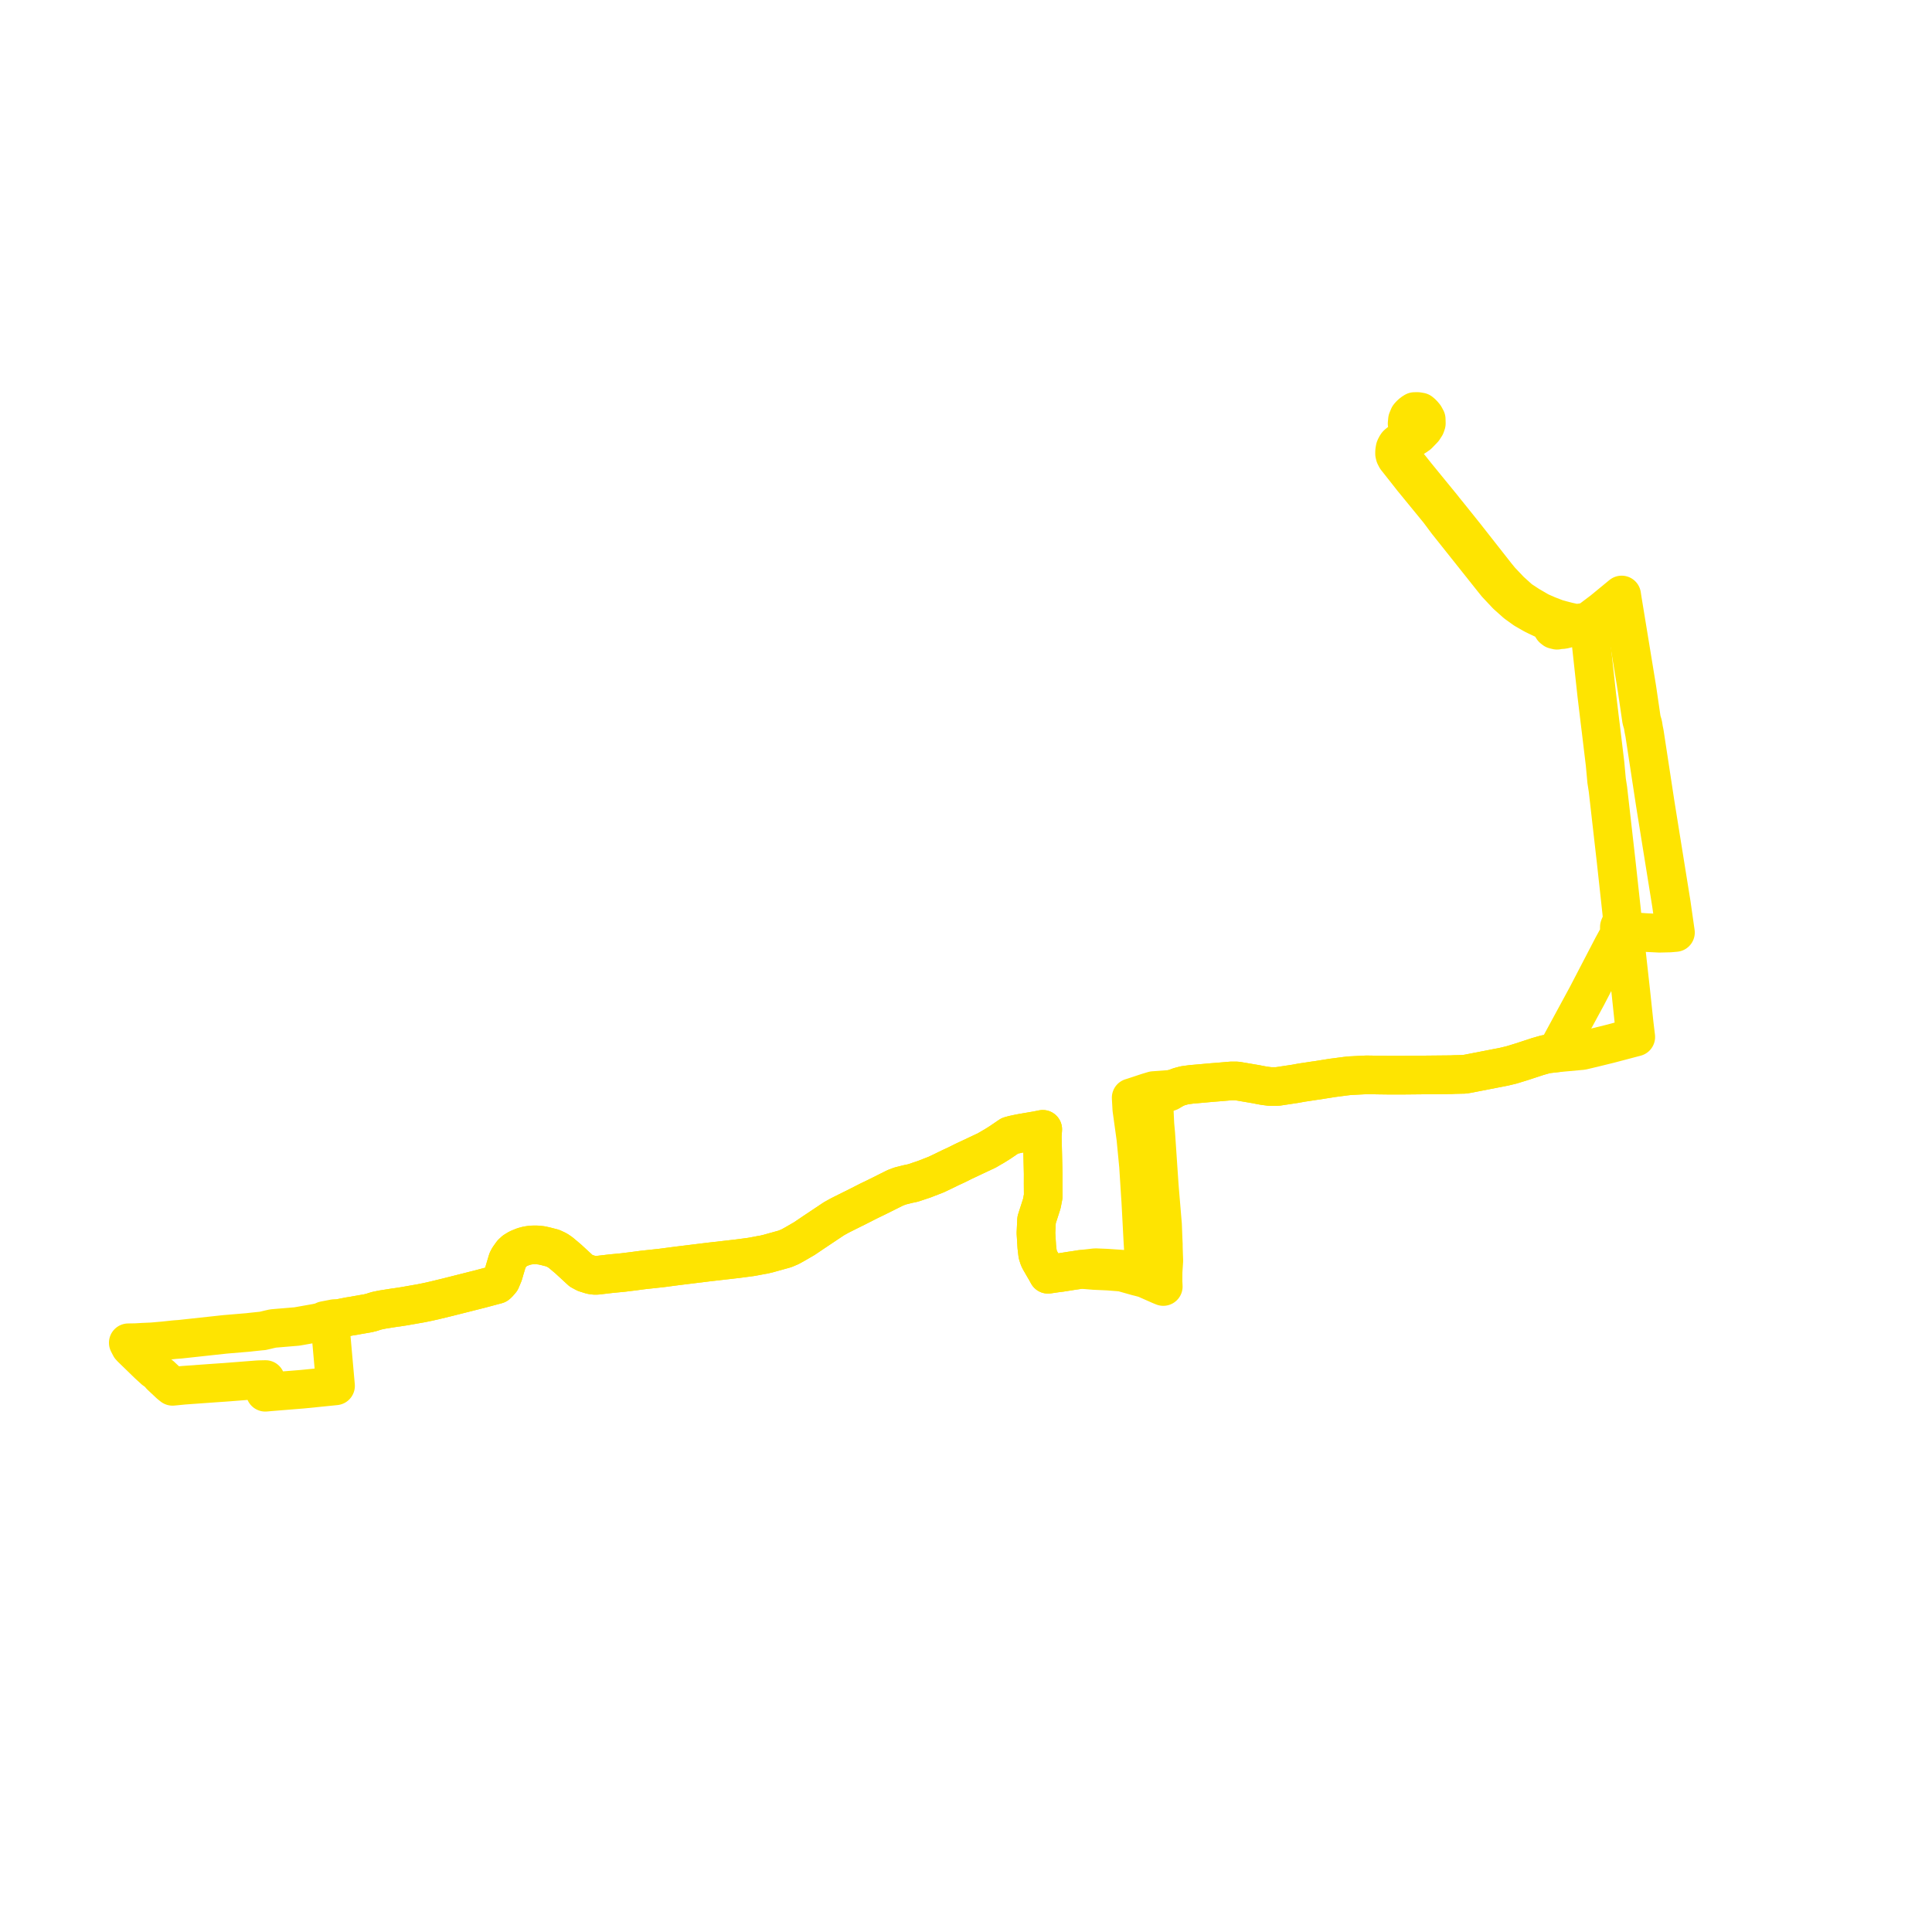     
<svg width="301.245" height="301.245" version="1.1"
     xmlns="http://www.w3.org/2000/svg">

  <title>Plan de ligne</title>
  <desc>Du 2016-05-26 au 9999-01-01</desc>

<path d='M 25.06 214.493 L 26.493 215.837 L 26.902 216.163 L 27.29 216.127 L 28.622 215.994 L 32.59 215.709 L 33.507 215.644 L 34.604 215.567 L 34.872 215.551 L 35.313 215.518 L 40.032 215.149 L 40.394 215.127 L 41.404 215.105 L 41.363 217.085 L 42.192 217.011 L 45.952 216.707 L 47.136 216.611 L 49.021 216.423 L 49.765 216.348 L 51.166 216.206 L 52.32 216.089 L 51.593 207.914 L 51.54 207.01 L 51.565 206.399 L 51.656 206.207 L 51.857 206.021 L 52.12 205.89 L 52.571 205.642 L 54.147 205.332 L 54.475 205.268 L 54.824 205.213 L 55.199 205.153 L 55.336 205.127 L 55.627 205.071 L 57.372 204.77 L 57.963 204.624 L 58.409 204.475 L 58.791 204.364 L 59.657 204.188 L 61.613 203.879 L 62.005 203.832 L 62.198 203.799 L 62.921 203.69 L 65.693 203.204 L 66.695 202.998 L 67.692 202.776 L 69.831 202.258 L 74.908 200.975 L 75.756 200.749 L 77.48 200.289 L 77.67 200.124 L 78.098 199.631 L 78.503 198.655 L 78.7 197.964 L 79.124 196.547 L 79.178 196.417 L 79.369 196.073 L 79.847 195.408 L 80.224 195.06 L 80.792 194.712 L 81.584 194.383 L 82.203 194.215 L 82.692 194.142 L 83.014 194.111 L 83.7 194.106 L 84.426 194.18 L 85.063 194.321 L 86.159 194.602 L 86.885 194.941 L 87.428 195.311 L 87.864 195.677 L 88.593 196.291 L 90.598 198.139 L 91.262 198.492 L 92.175 198.776 L 92.619 198.854 L 93.053 198.854 L 95.272 198.595 L 97.125 198.418 L 97.944 198.316 L 98.741 198.218 L 98.84 198.206 L 99.126 198.167 L 100.243 198.018 L 101.938 197.836 L 103.181 197.701 L 103.645 197.64 L 105.5 197.395 L 106.084 197.323 L 109.062 196.956 L 109.811 196.864 L 110.58 196.769 L 113.913 196.389 L 114.981 196.267 L 117.095 195.986 L 117.69 195.879 L 118.439 195.737 L 118.67 195.692 L 119.146 195.614 L 119.499 195.523 L 119.716 195.477 L 122.389 194.735 L 123.201 194.39 L 123.865 194.025 L 124.071 193.907 L 125.438 193.112 L 126.611 192.319 L 126.939 192.098 L 130.019 190.041 L 130.906 189.547 L 131.23 189.383 L 131.403 189.295 L 132.256 188.869 L 133.093 188.453 L 133.25 188.38 L 135.485 187.244 L 136.737 186.639 L 138.193 185.913 L 139.391 185.315 L 139.564 185.224 L 140.35 184.925 L 140.935 184.779 L 141.558 184.622 L 142.221 184.484 L 142.362 184.451 L 144.056 183.887 L 145.962 183.147 L 146.848 182.728 L 148.229 182.056 L 149.107 181.65 L 150.219 181.096 L 151.379 180.55 L 152.508 180.019 L 153.886 179.37 L 154.288 179.133 L 154.669 178.908 L 155.085 178.671 L 155.968 178.115 L 157.466 177.096 L 158.008 176.946 L 158.746 176.787 L 159.382 176.664 L 161.619 176.281 L 161.786 176.251 L 162.589 176.088 L 162.516 177.142 L 162.52 177.28 L 162.585 179.976 L 162.657 183.02 L 162.652 184.53 L 162.666 186.512 L 162.447 187.669 L 161.627 190.215 L 161.53 192.256 L 161.662 194.416 L 161.797 195.546 L 161.988 196.158 L 162.151 196.49 L 162.898 197.789 L 163.013 197.971 L 163.409 198.689 L 164.659 198.505 L 165.367 198.418 L 167.088 198.145 L 167.747 198.048 L 167.961 198.017 L 168.528 197.923 L 170.636 198.099 L 170.924 198.112 L 172.781 198.194 L 174.945 198.366 L 177.37 199.051 L 177.495 199.076 L 178.499 199.339 L 179.397 199.735 L 180.377 200.169 L 180.896 200.398 L 181.384 200.598 L 181.345 199.84 L 181.349 199.091 L 181.353 198.312 L 181.468 196.579 L 181.405 194.814 L 181.393 194.222 L 181.395 194.048 L 181.357 193.224 L 181.27 190.985 L 180.907 186.666 L 180.806 185.452 L 180.747 184.699 L 180.214 176.819 L 180.079 175.355 L 180.047 174.685 L 179.918 171.936 L 179.912 171.796 L 179.875 171.081 L 180.107 171.009 L 180.799 170.776 L 181.056 170.693 L 182.34 170.237 L 183.293 169.662 L 183.851 169.449 L 184.513 169.269 L 184.701 169.22 L 185.774 169.075 L 186.834 168.985 L 187.669 168.911 L 187.972 168.883 L 189.096 168.783 L 189.737 168.735 L 192.014 168.541 L 192.84 168.543 L 195.833 169.05 L 196.546 169.192 L 197.119 169.295 L 198.03 169.412 L 199.126 169.417 L 200.079 169.273 L 201.098 169.119 L 201.993 168.984 L 202.81 168.832 L 203.18 168.773 L 203.342 168.749 L 204.469 168.578 L 204.928 168.508 L 205.392 168.446 L 206.191 168.317 L 207.795 168.063 L 209.847 167.796 L 210.514 167.721 L 210.636 167.718 L 213.083 167.595 L 214.54 167.617 L 214.937 167.624 L 216.826 167.648 L 217.596 167.647 L 217.78 167.646 L 217.963 167.646 L 218.619 167.646 L 226.287 167.571 L 226.78 167.545 L 228.33 167.511 L 228.945 167.409 L 230.019 167.199 L 232.48 166.72 L 234.527 166.322 L 235.161 166.169 L 235.694 166.042 L 236.82 165.695 L 237.229 165.57 L 238.075 165.293 L 238.725 165.08 L 239.396 164.86 L 239.8 164.727 L 240.431 164.549 L 241.011 164.385 L 241.471 164.314 L 242.77 164.167 L 243.073 164.139 L 243.662 164.085 L 243.815 164.071 L 246.689 163.808 L 248.33 163.42 L 248.959 163.266 L 250.958 162.774 L 253.754 162.037 L 255.057 161.694 L 255.009 161.294 L 254.791 159.462 L 254.306 154.87 L 254.214 154.044 L 253.406 146.787 L 253.302 145.981 L 253.225 145.321 L 253.389 145.275 L 253.536 145.187 L 253.655 145.063 L 253.739 144.912 L 254.104 145.023 L 255.398 145.321 L 256.482 145.401 L 256.952 145.425 L 258.746 145.515 L 259.648 145.493 L 260.346 145.477 L 261.245 145.399 L 261.193 145.039 L 260.603 140.918 L 259.331 133.009 L 259.144 131.852 L 258.093 125.311 L 256.748 116.496 L 256.443 114.498 L 256.422 114.357 L 256.289 113.702 L 256.178 112.999 L 255.953 112.232 L 255.246 107.403 L 254.571 103.281 L 252.968 93.512 L 252.855 92.772 L 251.548 93.849 L 251.364 94 L 251.185 94.147 L 250.856 94.418 L 250.334 94.848 L 249.859 95.234 L 248.39 96.344 L 247.57 96.963 L 246.643 97.085 L 245.894 97.192 L 245.468 97.143 L 244.451 96.919 L 243.557 96.689 L 243.25 96.602 L 242.725 96.458 L 242.471 96.361 L 241.318 95.917 L 240.067 95.368 L 238.362 94.375 L 237.006 93.483 L 235.499 92.127 L 234.54 91.118 L 233.947 90.491 L 233.31 89.711 L 231.414 87.297 L 228.43 83.497 L 225.913 80.358 L 225.199 79.48 L 224.924 79.124 L 220.943 74.256 L 220.886 74.186 L 220.112 73.214 L 219.984 73.054 L 218.259 70.888 L 218.049 70.589 L 217.972 70.372 L 217.939 70.159 L 217.987 69.939 L 218.128 69.696 L 218.274 69.565 L 219.365 68.923 L 219.82 68.615 L 220.342 68.261 L 220.744 67.996' fill='transparent' stroke='#fee401' stroke-linecap='round' stroke-linejoin='round' stroke-width='6.025'/><path d='M 220.795 67.962 L 221.15 67.728 L 221.944 66.905 L 222.266 66.409 L 222.4 66.026 L 222.382 65.361 L 222.131 64.902 L 221.795 64.502 L 221.481 64.237 L 221.022 64.16 L 220.559 64.167 L 220.213 64.386 L 219.863 64.703 L 219.682 64.921 L 219.457 65.46 L 219.401 66.049 L 219.594 66.955 L 219.652 67.249 L 219.667 67.564 L 219.56 67.97 L 219.334 68.219 L 219.05 68.442 L 218.057 69.119 L 217.84 69.318 L 217.643 69.624 L 217.529 69.895 L 217.467 70.242 L 217.447 70.423 L 217.445 70.754 L 217.525 71.066 L 217.725 71.445 L 217.889 71.651 L 218.327 72.204 L 219.853 74.138 L 220.241 74.634 L 221.113 75.698 L 224.363 79.667 L 225.238 80.844 L 225.635 81.375 L 226.487 82.445 L 226.952 83.029 L 232.67 90.216 L 233.337 91.047 L 234.933 92.748 L 236.414 94.07 L 237.737 95.02 L 238.566 95.495 L 239.103 95.802 L 239.72 96.108 L 240.991 96.706 L 241.913 97.191 L 241.946 97.707 L 242.111 97.974 L 242.354 98.166 L 242.772 98.269 L 243.091 98.207 L 243.72 98.163 L 244.542 97.962 L 245.404 97.753 L 247.077 98.19 L 247.871 98.374 L 247.935 98.847 L 248.745 106.274 L 248.99 108.502 L 249.132 109.684 L 249.478 112.561 L 249.553 113.167 L 249.649 113.945 L 249.702 114.392 L 250.268 119.101 L 250.51 121.745 L 250.717 123.07 L 250.801 123.811 L 251.086 126.315 L 251.398 129.059 L 251.716 131.85 L 251.987 134.236 L 252.654 140.333 L 252.85 142.127 L 252.98 143.418 L 253.042 144.004 L 252.863 144.059 L 252.707 144.162 L 252.585 144.307 L 252.497 144.534 L 252.495 144.778 L 252.579 145.007 L 252.739 145.19 L 252.493 145.682 L 251.438 147.614 L 248.837 152.614 L 247.447 155.287 L 246.856 156.377 L 242.955 163.571 L 242.908 163.722 L 242.77 164.167 L 241.471 164.314 L 241.011 164.385 L 240.431 164.549 L 239.8 164.727 L 239.396 164.86 L 238.725 165.08 L 238.075 165.293 L 237.229 165.57 L 236.82 165.695 L 235.694 166.042 L 235.161 166.169 L 234.527 166.322 L 230.019 167.199 L 228.945 167.409 L 228.33 167.511 L 226.78 167.545 L 226.287 167.571 L 222.436 167.608 L 218.619 167.646 L 217.963 167.646 L 217.78 167.646 L 217.596 167.647 L 216.826 167.648 L 214.937 167.624 L 214.54 167.617 L 213.083 167.595 L 210.636 167.718 L 210.514 167.721 L 209.847 167.796 L 207.795 168.063 L 206.191 168.317 L 205.392 168.446 L 204.928 168.508 L 204.469 168.578 L 203.342 168.749 L 203.18 168.773 L 202.81 168.832 L 201.993 168.984 L 201.098 169.119 L 200.079 169.273 L 199.126 169.417 L 198.03 169.412 L 197.119 169.295 L 196.546 169.192 L 195.833 169.05 L 192.84 168.543 L 192.014 168.541 L 189.737 168.735 L 189.096 168.783 L 187.972 168.883 L 187.669 168.911 L 186.834 168.985 L 185.774 169.075 L 184.701 169.22 L 184.513 169.269 L 183.851 169.449 L 183.293 169.662 L 182.498 169.854 L 180.976 169.967 L 180.702 169.987 L 179.854 170.047 L 179.284 170.218 L 178.915 170.329 L 178.465 170.478 L 177.612 170.76 L 177.145 170.914 L 176.581 171.101 L 176.376 171.159 L 176.401 171.596 L 176.433 172.162 L 176.476 172.933 L 177.104 177.476 L 177.206 178.527 L 177.521 181.796 L 177.764 185.638 L 177.883 187.45 L 178.203 193.5 L 178.422 197.041 L 178.43 197.168 L 178.438 197.377 L 178.465 198.141 L 177.63 198.055 L 176.785 198.022 L 176.466 197.999 L 172.582 197.736 L 171.612 197.696 L 170.791 197.662 L 170.647 197.68 L 169.71 197.787 L 168.528 197.923 L 167.961 198.017 L 167.747 198.048 L 167.088 198.145 L 165.367 198.418 L 164.659 198.505 L 164.233 198.568 L 163.409 198.689 L 163.013 197.971 L 162.898 197.789 L 162.151 196.49 L 161.988 196.158 L 161.797 195.546 L 161.662 194.416 L 161.53 192.256 L 161.627 190.215 L 162.447 187.669 L 162.666 186.512 L 162.654 184.815 L 162.652 184.53 L 162.657 183.02 L 162.585 179.976 L 162.52 177.28 L 162.516 177.142 L 162.589 176.088 L 161.786 176.251 L 161.619 176.281 L 159.382 176.664 L 158.746 176.787 L 158.008 176.946 L 157.466 177.096 L 155.968 178.115 L 155.085 178.671 L 154.669 178.908 L 154.288 179.133 L 153.886 179.37 L 152.508 180.019 L 151.379 180.55 L 150.219 181.096 L 149.107 181.65 L 148.229 182.056 L 146.848 182.728 L 145.962 183.147 L 144.056 183.887 L 142.362 184.451 L 142.221 184.484 L 141.558 184.622 L 140.935 184.779 L 140.35 184.925 L 139.564 185.224 L 139.391 185.315 L 136.737 186.639 L 135.485 187.244 L 133.25 188.38 L 133.093 188.453 L 132.256 188.869 L 131.403 189.295 L 131.23 189.383 L 130.906 189.547 L 130.019 190.041 L 126.939 192.098 L 126.611 192.319 L 125.438 193.112 L 124.071 193.907 L 123.865 194.025 L 123.201 194.39 L 122.389 194.735 L 119.716 195.477 L 119.499 195.523 L 119.146 195.614 L 118.67 195.692 L 118.439 195.737 L 117.69 195.879 L 117.095 195.986 L 114.981 196.267 L 110.58 196.769 L 109.811 196.864 L 107.931 197.095 L 106.084 197.323 L 105.5 197.395 L 103.645 197.64 L 103.181 197.701 L 101.938 197.836 L 100.243 198.018 L 99.126 198.167 L 98.84 198.206 L 98.741 198.218 L 97.944 198.316 L 97.125 198.418 L 95.272 198.595 L 93.053 198.854 L 92.619 198.854 L 92.175 198.776 L 91.262 198.492 L 90.598 198.139 L 88.593 196.291 L 87.864 195.677 L 87.428 195.311 L 86.885 194.941 L 86.159 194.602 L 85.063 194.321 L 84.426 194.18 L 83.7 194.106 L 83.014 194.111 L 82.692 194.142 L 82.203 194.215 L 81.584 194.383 L 80.792 194.712 L 80.224 195.06 L 79.847 195.408 L 79.369 196.073 L 79.178 196.417 L 79.124 196.547 L 78.7 197.964 L 78.503 198.655 L 78.098 199.631 L 77.67 200.124 L 77.48 200.289 L 74.908 200.975 L 69.831 202.258 L 67.692 202.776 L 66.695 202.998 L 65.693 203.204 L 64.388 203.433 L 62.921 203.69 L 62.198 203.799 L 62.005 203.832 L 61.613 203.879 L 59.657 204.188 L 58.791 204.364 L 58.409 204.475 L 57.963 204.624 L 57.372 204.77 L 55.627 205.071 L 55.336 205.127 L 55.199 205.153 L 54.824 205.213 L 54.475 205.268 L 54.147 205.332 L 52.571 205.642 L 52.146 205.599 L 50.969 205.827 L 50.567 205.904 L 50.195 206.105 L 49.32 206.295 L 46.303 206.83 L 46.171 206.841 L 45.878 206.866 L 45.583 206.89 L 44.55 206.977 L 44.036 207.02 L 43.519 207.064 L 42.932 207.113 L 42.737 207.13 L 42.573 207.143 L 41.965 207.28 L 41.441 207.407 L 40.926 207.525 L 40.807 207.529 L 39.226 207.695 L 38.708 207.755 L 35.753 208.003 L 35.62 208.014 L 35.082 208.06 L 34.709 208.1 L 28.458 208.779 L 28.101 208.818 L 27.248 208.881 L 25.53 209.064 L 24.153 209.185 L 23.681 209.226 L 22.377 209.28 L 21.601 209.325 L 21.27 209.344 L 21.156 209.35 L 20 209.369 L 20.315 209.984 L 20.537 210.22 L 23.127 212.735 L 24.072 213.595' fill='transparent' stroke='#fee401' stroke-linecap='round' stroke-linejoin='round' stroke-width='6.025'/>
</svg>
